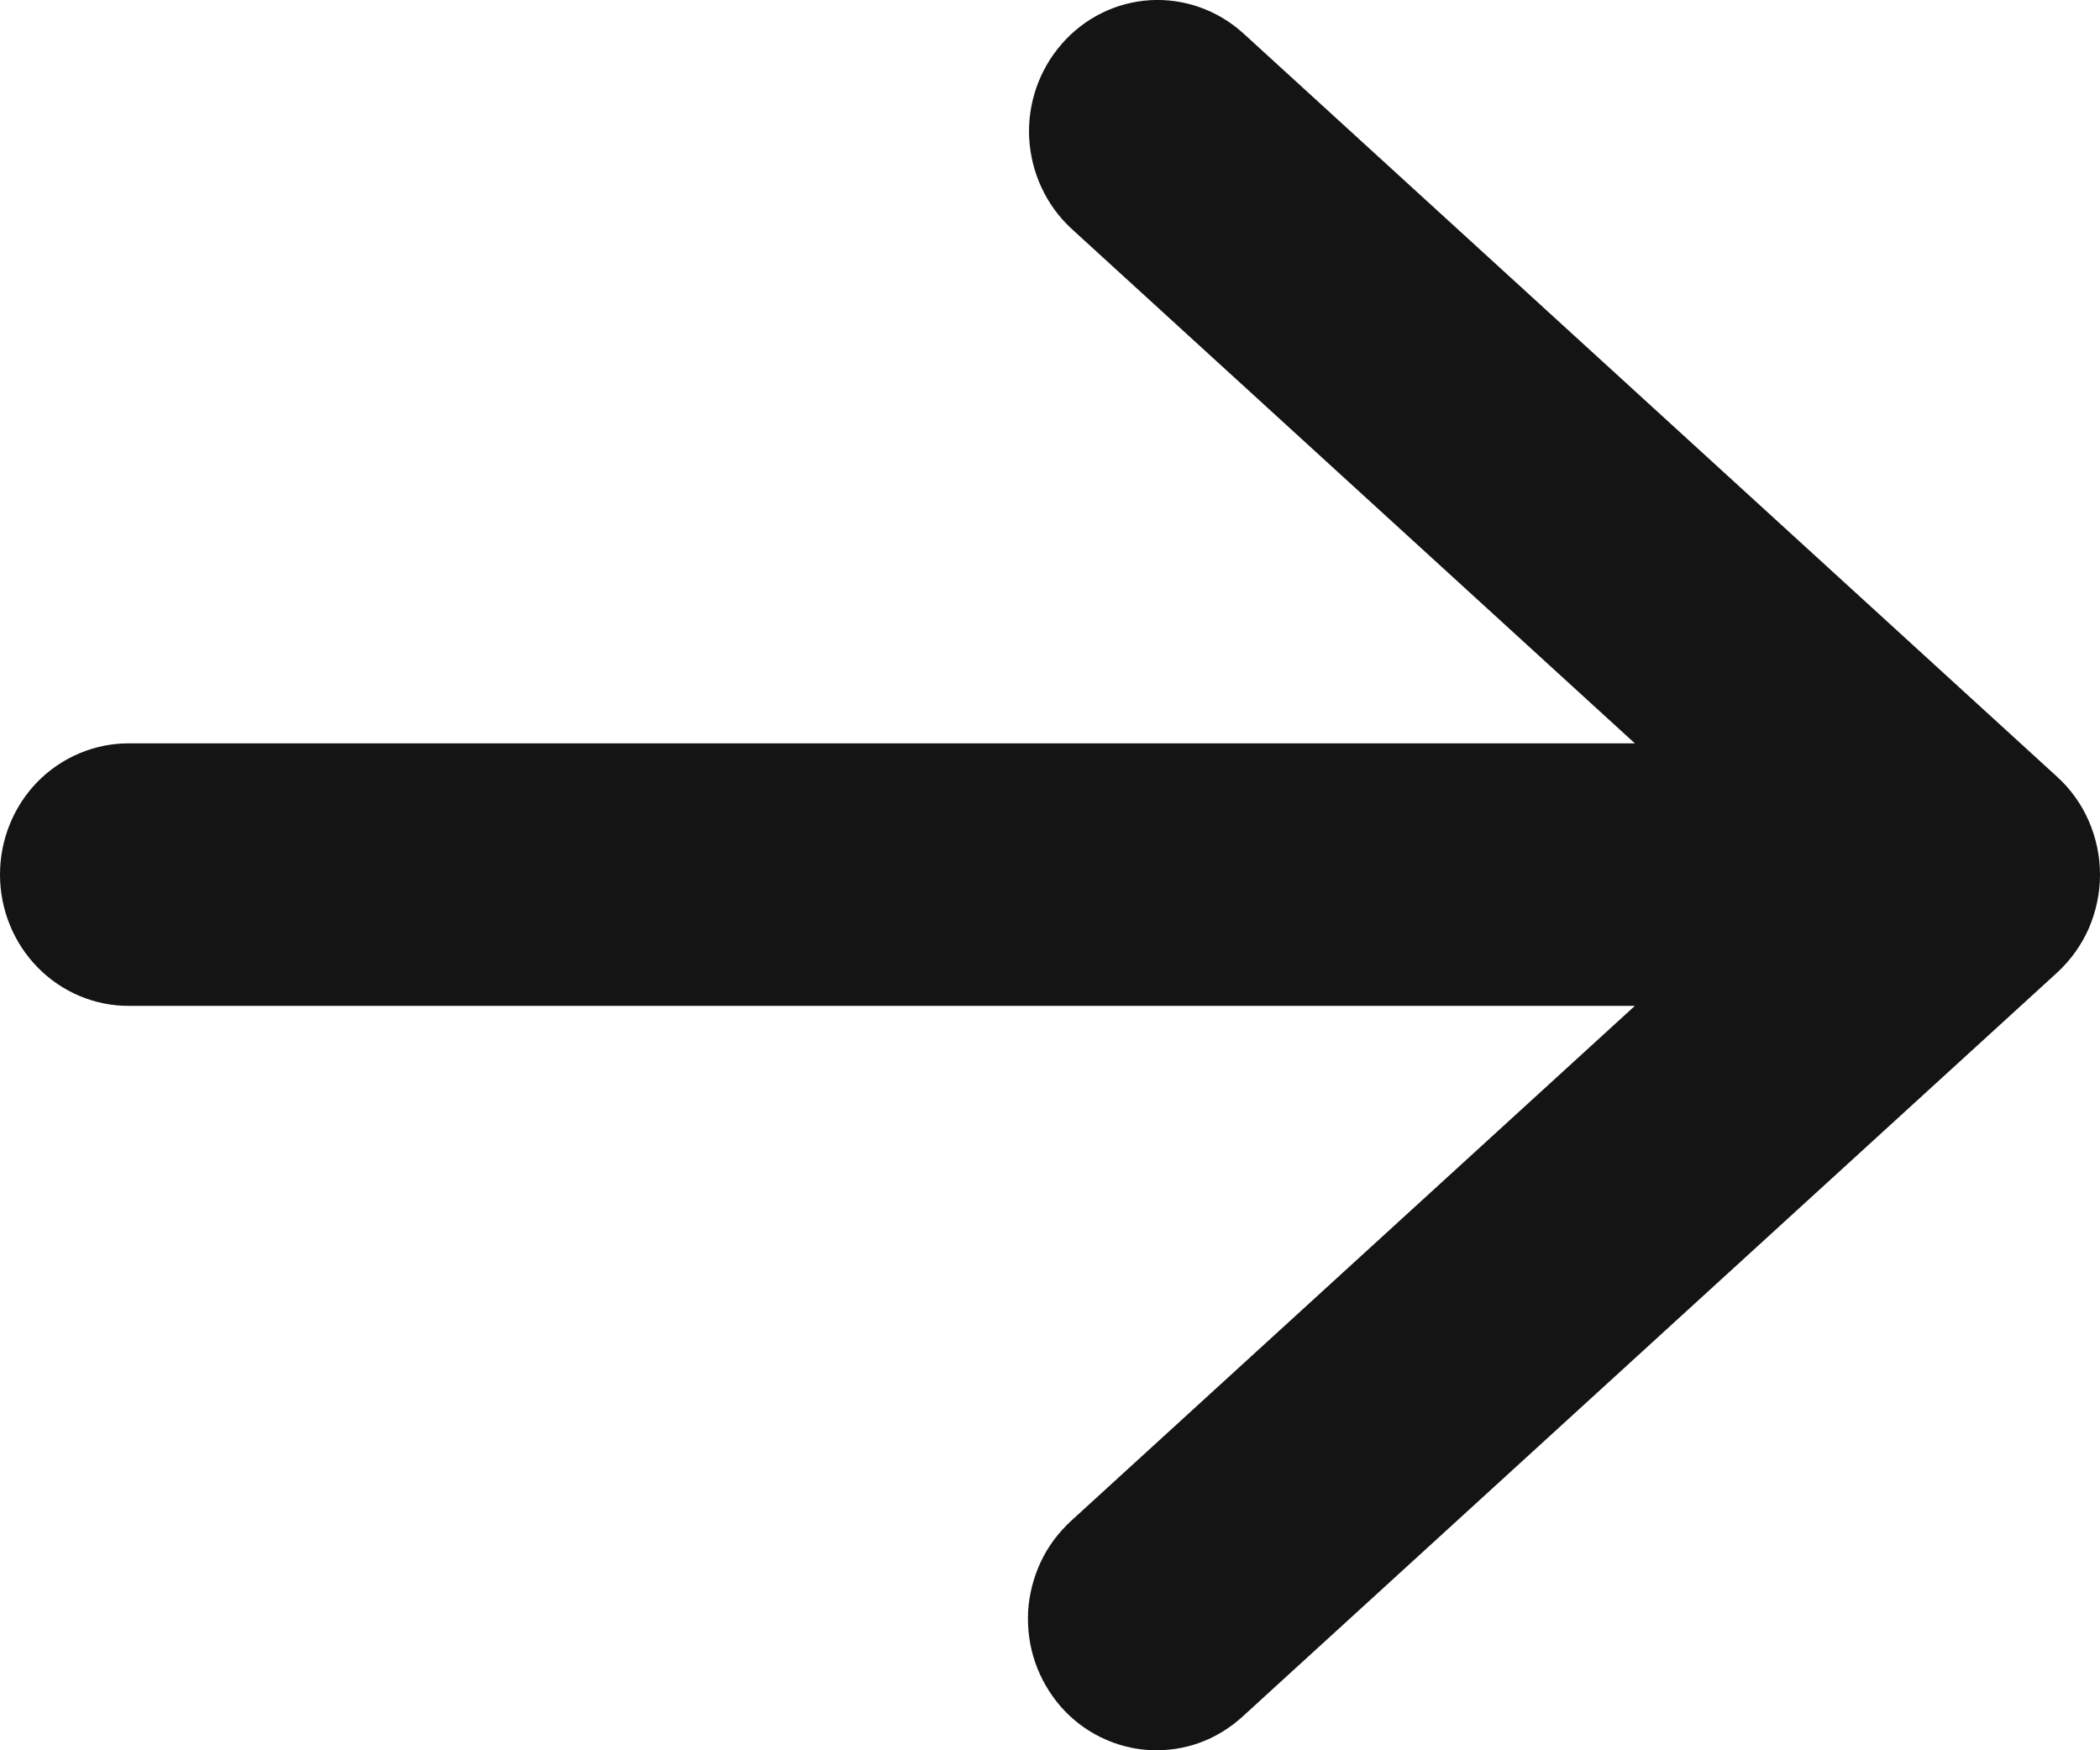 <svg width="12" height="10" viewBox="0 0 12 10" fill="none" xmlns="http://www.w3.org/2000/svg">
<path d="M8.17216e-08 4.997C9.04155e-08 4.798 0.077 4.607 0.215 4.466C0.353 4.326 0.54 4.247 0.735 4.247L9.342 4.247L6.122 1.306C5.978 1.173 5.892 0.987 5.881 0.789C5.871 0.592 5.938 0.398 6.068 0.25C6.197 0.102 6.378 0.013 6.572 0.001C6.766 -0.01 6.956 0.057 7.102 0.188L11.755 4.438C11.832 4.508 11.894 4.594 11.936 4.691C11.978 4.787 12 4.891 12 4.997C12 5.103 11.978 5.207 11.936 5.304C11.894 5.4 11.832 5.486 11.755 5.557L7.102 9.806C7.03 9.872 6.946 9.924 6.855 9.957C6.763 9.99 6.667 10.004 6.57 9.999C6.473 9.994 6.379 9.969 6.291 9.926C6.204 9.884 6.126 9.824 6.061 9.75C5.997 9.676 5.947 9.59 5.915 9.497C5.883 9.404 5.87 9.305 5.875 9.206C5.881 9.108 5.906 9.011 5.948 8.922C5.99 8.833 6.05 8.754 6.122 8.688L9.342 5.747L0.735 5.747C0.54 5.747 0.353 5.668 0.215 5.527C0.077 5.386 7.30277e-08 5.195 8.17216e-08 4.997Z" fill="#141414"/>
</svg>

